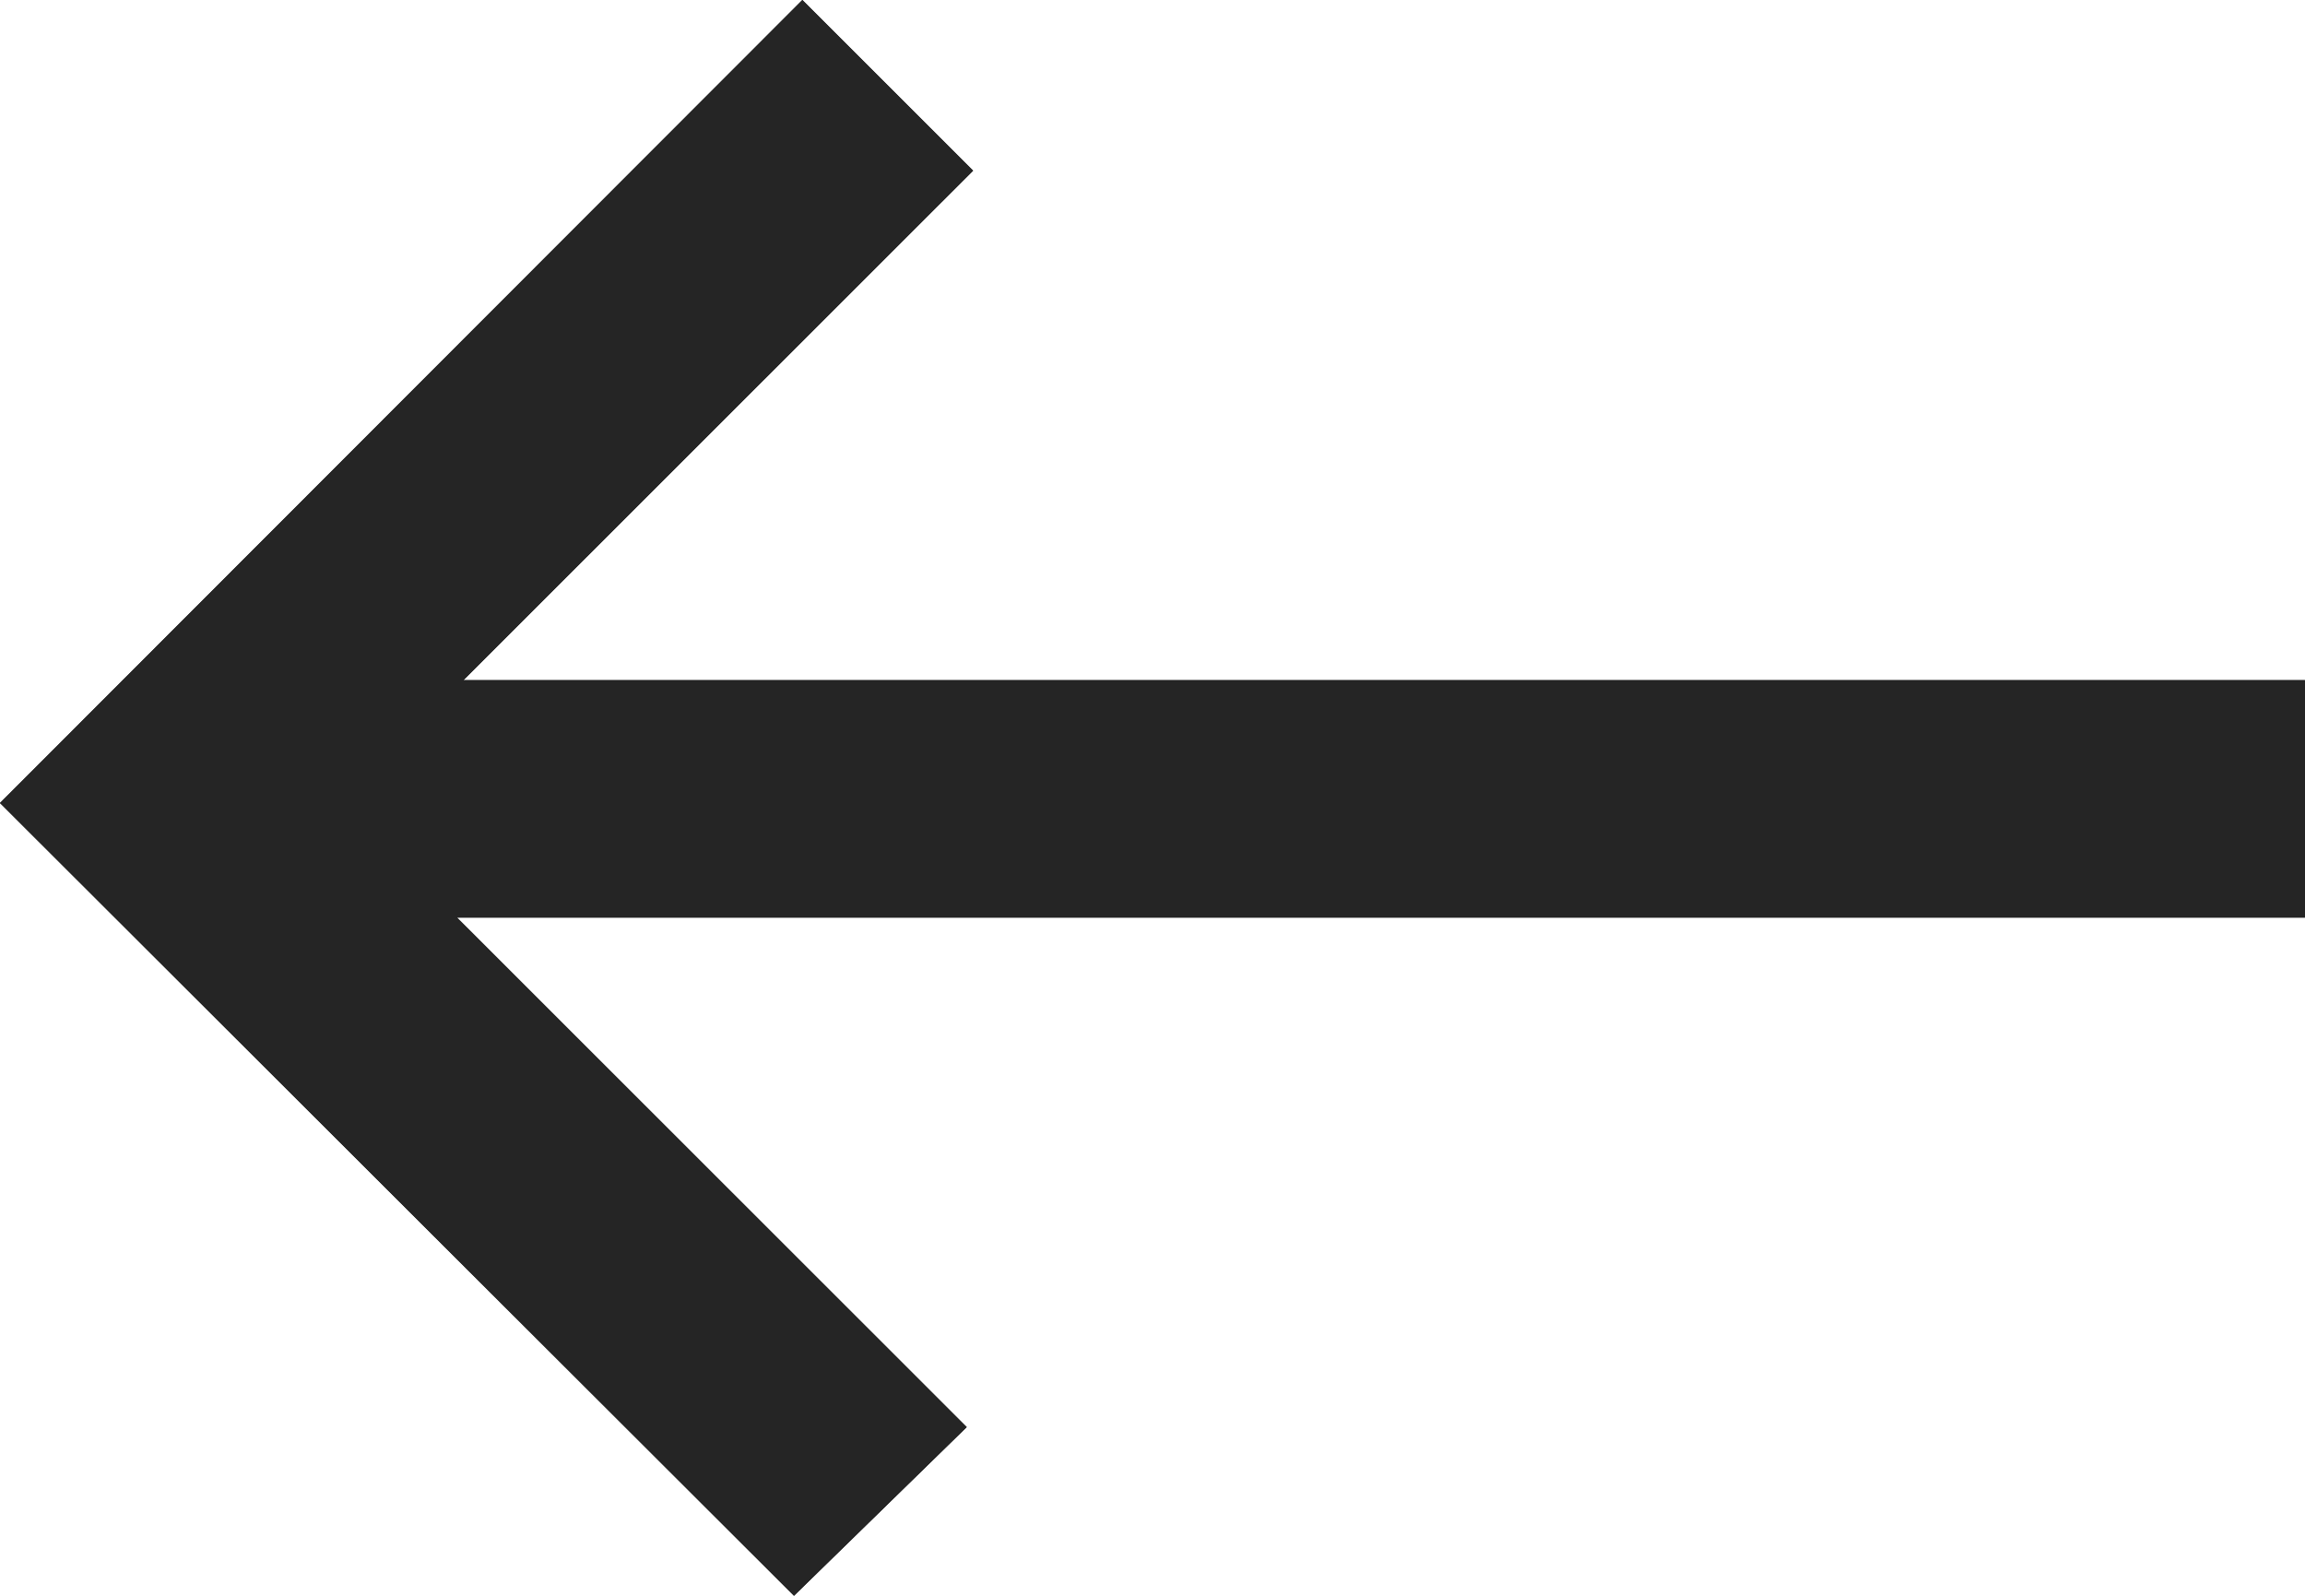 <svg xmlns="http://www.w3.org/2000/svg" width="39.001" height="27.001" viewBox="0 0 39.001 27.001">
  <g id="화살표" transform="translate(-75 -1860)">
    <g id="화살표-2" data-name="화살표" transform="matrix(-1, 0, 0, -1, 114, 1860)">
      <path id="패스_85" data-name="패스 85" d="M25.424,0,22.535-2.888l8.624-8.621H0v-4.017H31.267l-8.624-8.621L25.566-27,39-13.587Z"/>
    </g>
    <path id="Color_Overlay" data-name="Color Overlay" d="M75,1873.587,88.576,1860l2.889,2.887-8.624,8.621H114v4.018H82.733l8.624,8.62L88.435,1887Z" fill="#252525"/>
  </g>
</svg>
